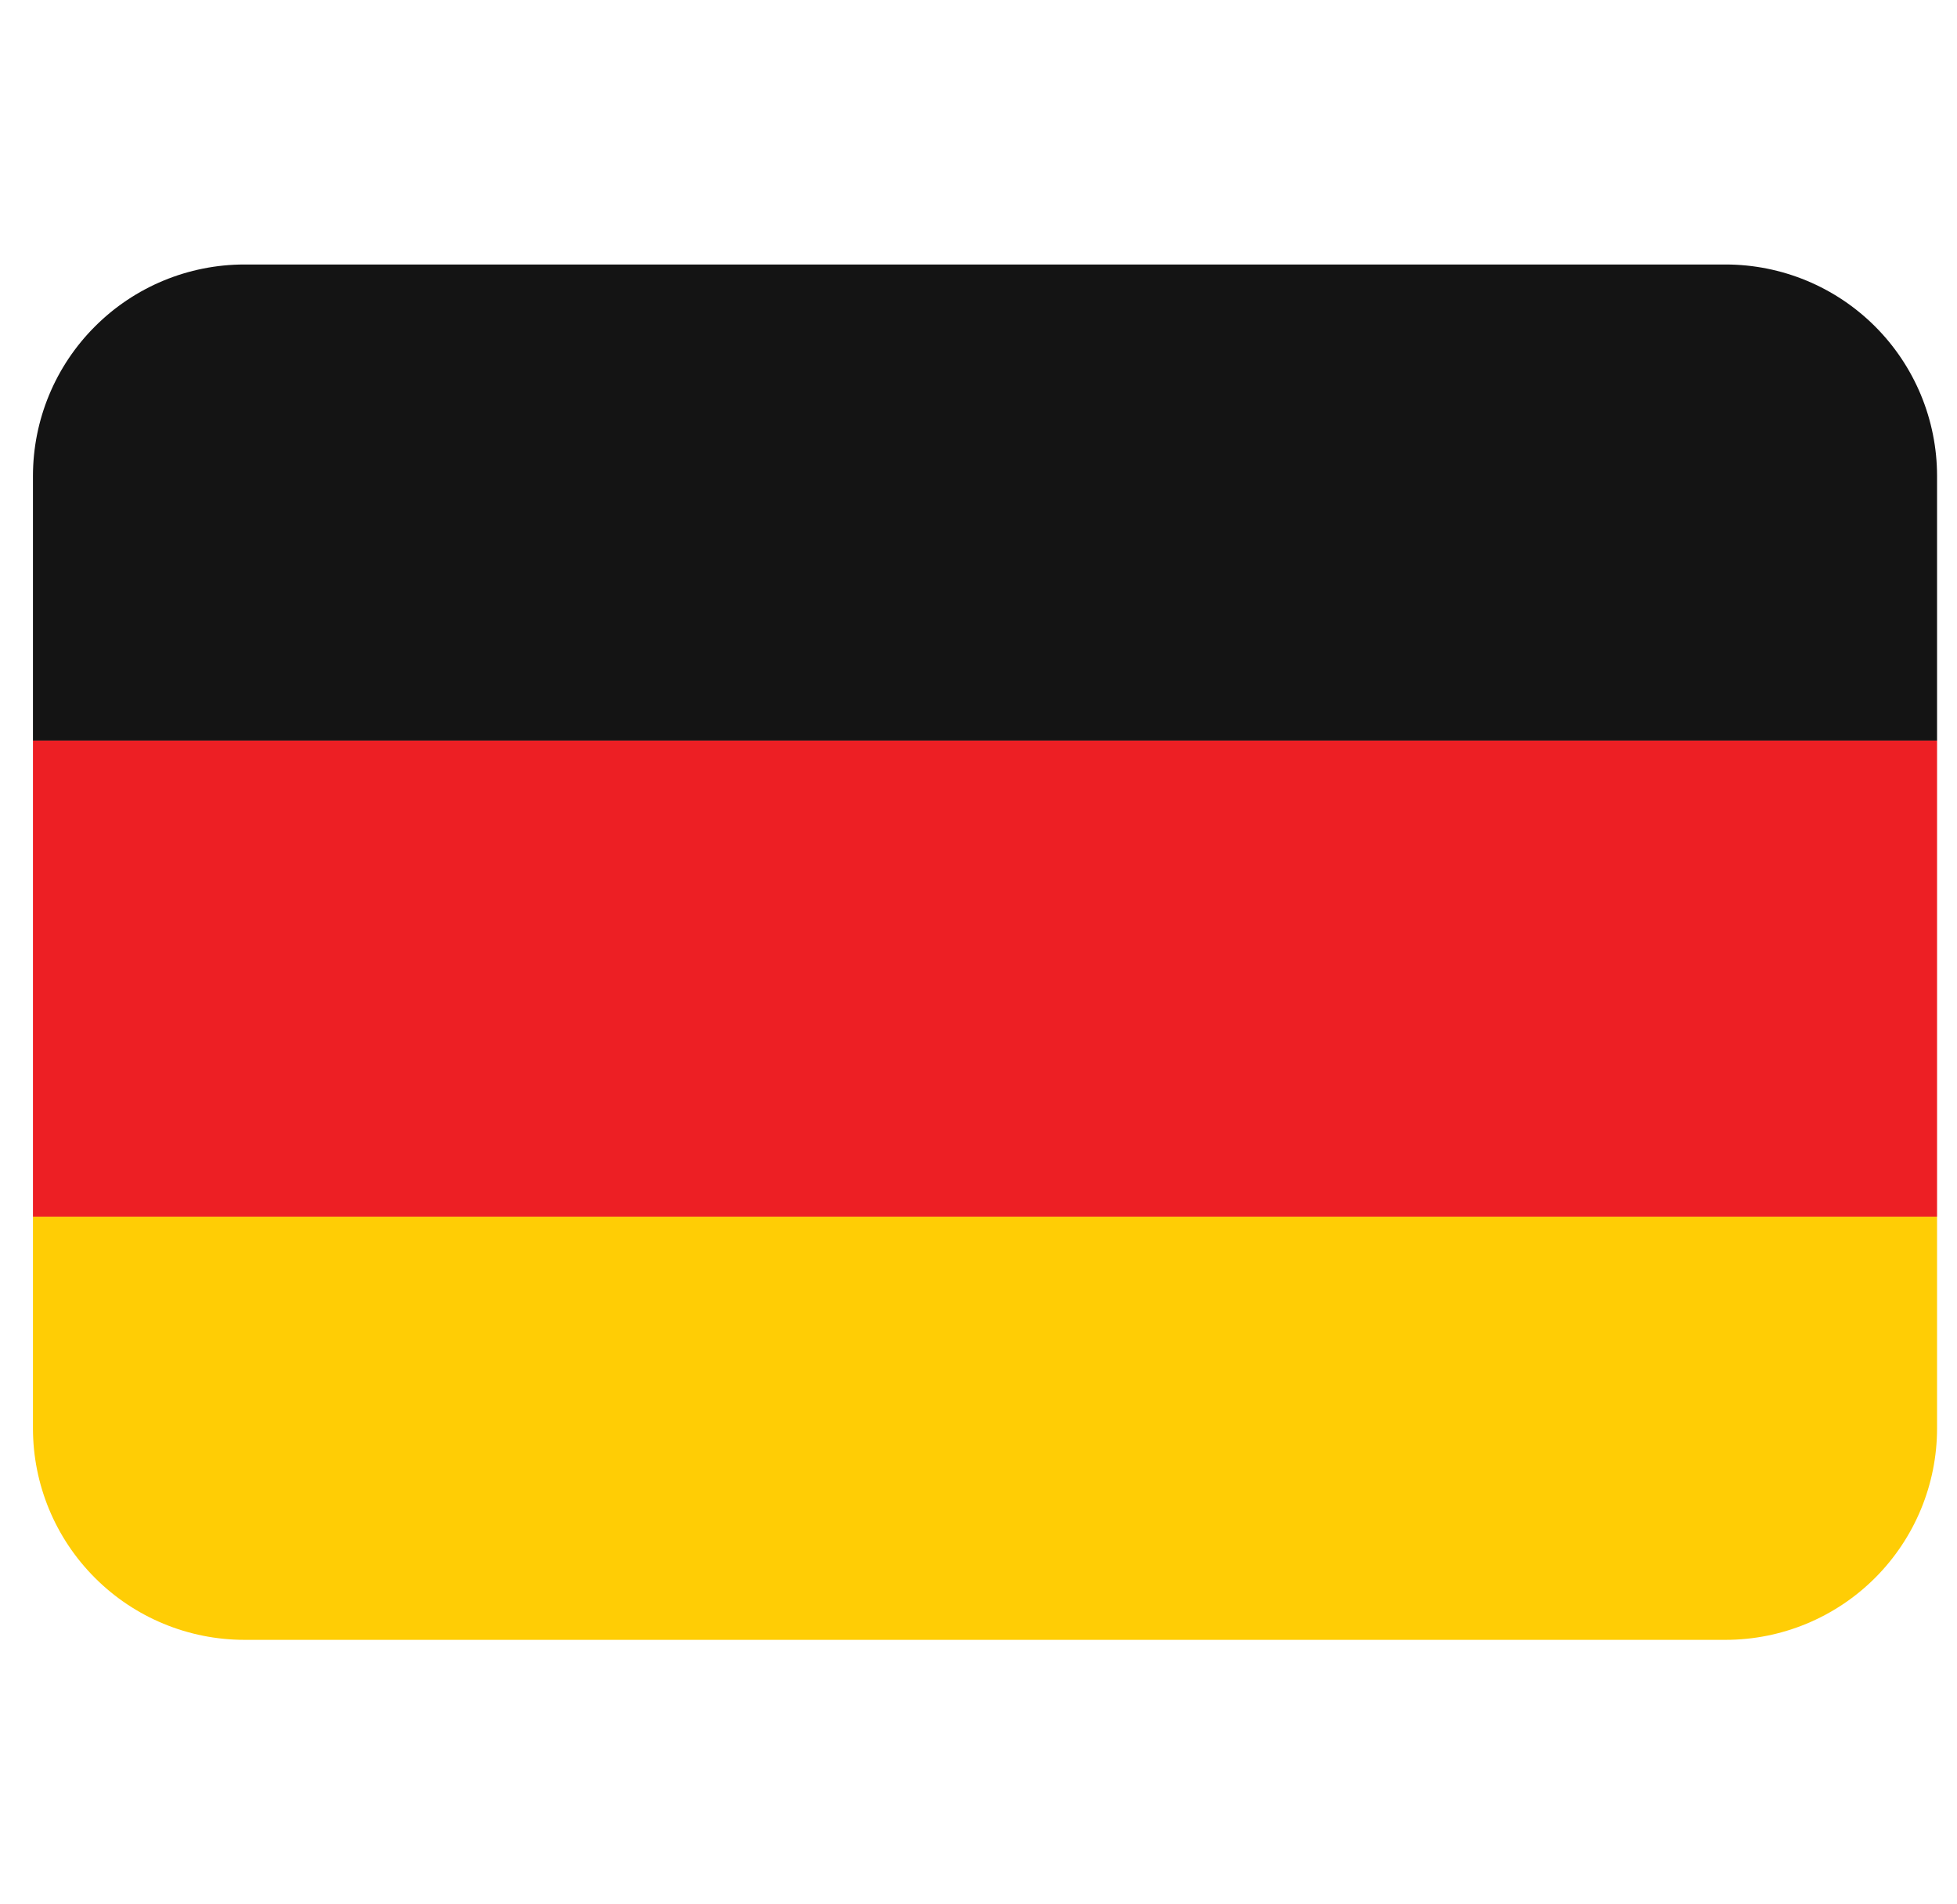 <svg width="37" height="36" viewBox="0 0 37 36" fill="none" xmlns="http://www.w3.org/2000/svg">
<g clip-path="url(#clip0_316_42)">
<path d="M0.623 27C0.623 28.061 1.044 29.078 1.795 29.828C2.545 30.579 3.562 31 4.623 31H32.623C33.684 31 34.701 30.579 35.452 29.828C36.202 29.078 36.623 28.061 36.623 27V23H0.623V27Z" fill="#FFCD05"/>
<path d="M0.623 14H36.623V23H0.623V14Z" fill="#ED1F24"/>
<path d="M32.623 5H4.623C3.562 5 2.545 5.421 1.795 6.172C1.044 6.922 0.623 7.939 0.623 9L0.623 14H36.623V9C36.623 7.939 36.202 6.922 35.452 6.172C34.701 5.421 33.684 5 32.623 5Z" fill="#141414"/>
</g>
<defs>
<clipPath id="clip0_316_42">
<rect width="36" height="36" fill="white" transform="translate(0.623)"/>
</clipPath>
</defs>
</svg>
